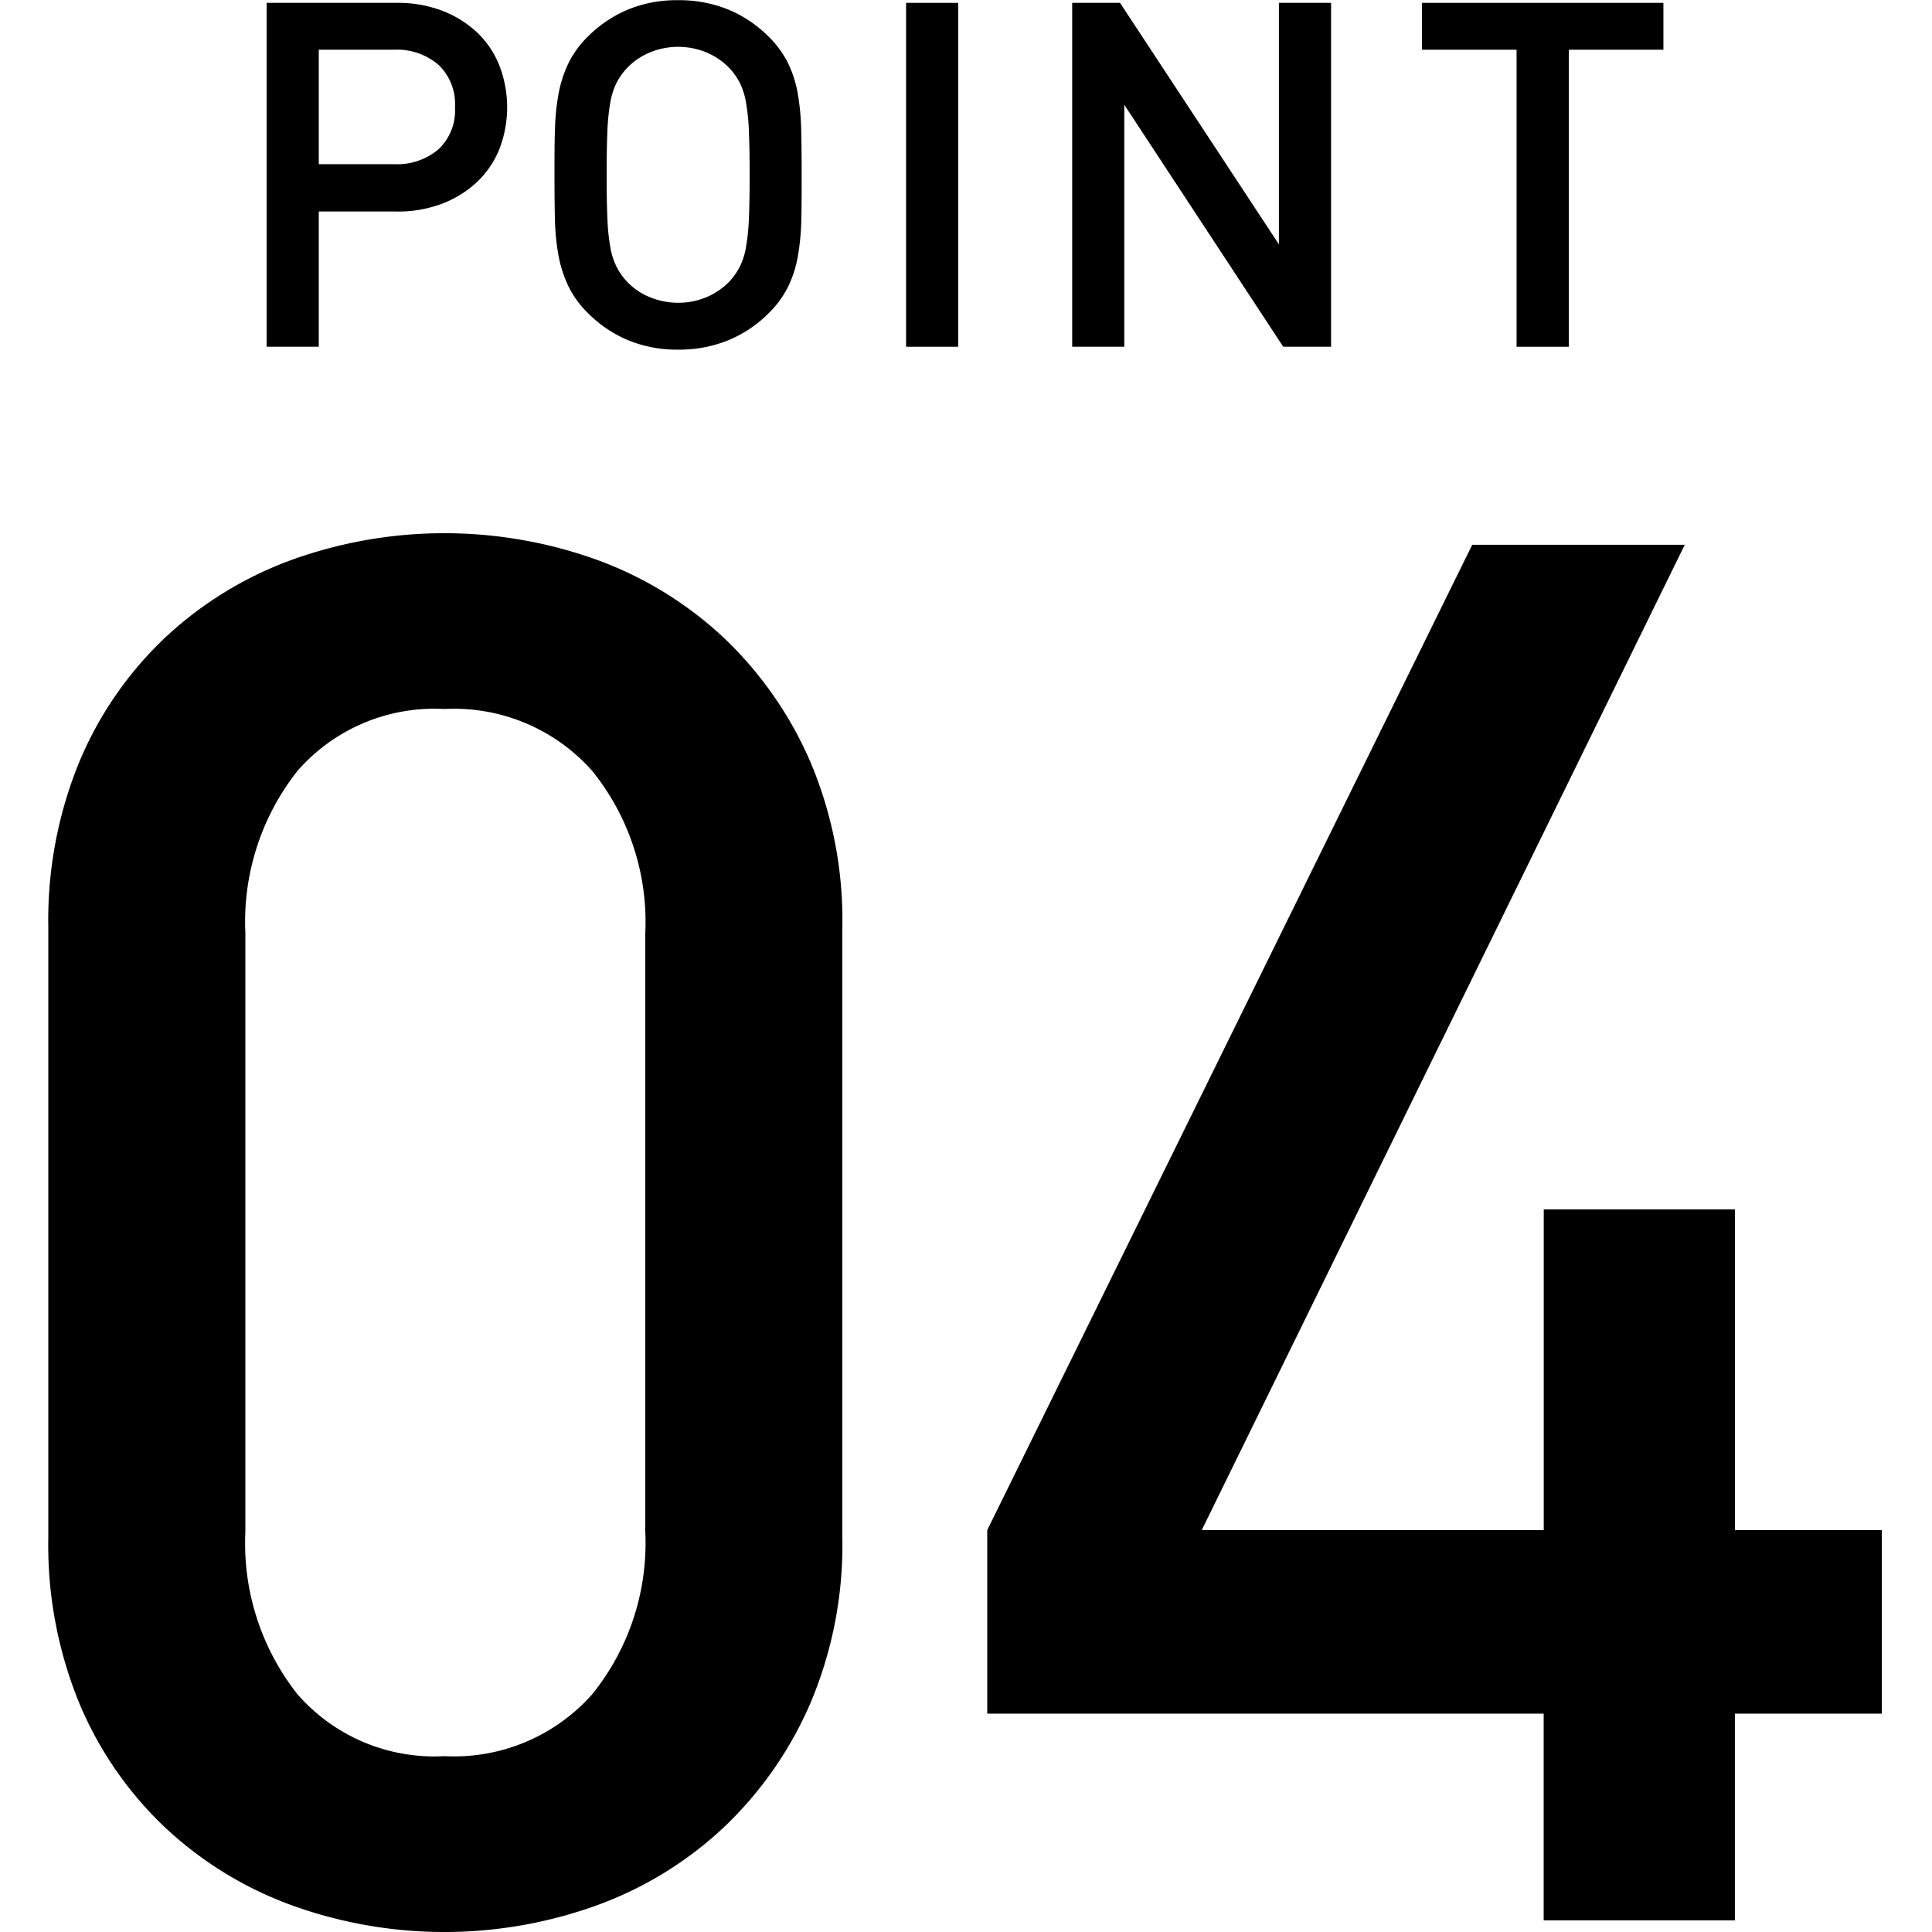 <svg xmlns="http://www.w3.org/2000/svg" width="50" height="50" viewBox="0 0 50 50">
  <defs>
    <style>
      .cls-1 {
        fill: none;
      }
    </style>
  </defs>
  <g id="グループ_440608" data-name="グループ 440608" transform="translate(-518 -4150)">
    <path id="パス_201946" data-name="パス 201946" class="cls-1" d="M0,0H50V50H0Z" transform="translate(518 4150)"/>
    <g id="グループ_440598" data-name="グループ 440598" transform="translate(519.25 4150)">
      <g id="グループ_440574" data-name="グループ 440574" transform="translate(0 13.8)">
        <g id="グループ_440573" data-name="グループ 440573">
          <g id="グループ_440572" data-name="グループ 440572">
            <path id="パス_201915" data-name="パス 201915" d="M236.342,1410.767a9.761,9.761,0,0,1-2.225,3.2,9.573,9.573,0,0,1-3.275,2.025,11.616,11.616,0,0,1-7.95,0,9.574,9.574,0,0,1-3.275-2.025,9.427,9.427,0,0,1-2.2-3.2,10.792,10.792,0,0,1-.8-4.275v-15.8a10.8,10.8,0,0,1,.8-4.276,9.441,9.441,0,0,1,2.2-3.2,9.613,9.613,0,0,1,3.275-2.025,11.658,11.658,0,0,1,7.95,0,9.613,9.613,0,0,1,3.275,2.025,9.775,9.775,0,0,1,2.225,3.2,10.518,10.518,0,0,1,.825,4.276v15.8A10.513,10.513,0,0,1,236.342,1410.767Zm-4.275-19.925a6.223,6.223,0,0,0-1.375-4.2,4.777,4.777,0,0,0-3.825-1.6,4.7,4.7,0,0,0-3.8,1.6,6.3,6.3,0,0,0-1.35,4.2v15.5a6.3,6.3,0,0,0,1.35,4.2,4.7,4.7,0,0,0,3.8,1.6,4.777,4.777,0,0,0,3.825-1.6,6.225,6.225,0,0,0,1.375-4.2Z" transform="translate(-216.617 -1380.493)"/>
            <path id="パス_201916" data-name="パス 201916" d="M255.406,1410.982v5.35h-4.949v-5.35h-14.4v-4.75l12.551-25.5h5.5l-12.5,25.5h8.851v-8.3h4.949v8.3h3.8v4.75Z" transform="translate(-211.757 -1380.433)"/>
          </g>
        </g>
      </g>
      <g id="グループ_440589" data-name="グループ 440589" transform="translate(5.65 0)">
        <g id="グループ_440588" data-name="グループ 440588">
          <g id="グループ_440587" data-name="グループ 440587">
            <path id="パス_201931" data-name="パス 201931" d="M227.162,1373.293a2.409,2.409,0,0,1-.575.85,2.727,2.727,0,0,1-.9.563,3.194,3.194,0,0,1-1.175.206h-2.025v3.5h-1.35v-8.9h3.375a3.194,3.194,0,0,1,1.175.206,2.748,2.748,0,0,1,.9.563,2.39,2.39,0,0,1,.575.856,3.006,3.006,0,0,1,0,2.156Zm-1.581-2.181a1.644,1.644,0,0,0-1.144-.387h-1.95v2.962h1.95a1.665,1.665,0,0,0,1.144-.381,1.382,1.382,0,0,0,.431-1.094A1.4,1.4,0,0,0,225.581,1371.112Z" transform="translate(-221.137 -1369.438)"/>
            <path id="パス_201932" data-name="パス 201932" d="M233.485,1375.133a6.2,6.2,0,0,1-.088.944,2.959,2.959,0,0,1-.25.787,2.515,2.515,0,0,1-.5.688,3.188,3.188,0,0,1-1.05.706,3.36,3.36,0,0,1-1.3.244,3.315,3.315,0,0,1-1.294-.244,3.214,3.214,0,0,1-1.044-.706,2.515,2.515,0,0,1-.5-.688,3.16,3.16,0,0,1-.256-.787,5.867,5.867,0,0,1-.094-.944c-.009-.345-.012-.731-.012-1.155s0-.811.012-1.158a5.9,5.9,0,0,1,.094-.944,3.165,3.165,0,0,1,.256-.788,2.553,2.553,0,0,1,.5-.687A3.232,3.232,0,0,1,229,1369.7a3.315,3.315,0,0,1,1.294-.242,3.359,3.359,0,0,1,1.3.242,3.205,3.205,0,0,1,1.05.706,2.553,2.553,0,0,1,.5.687,2.962,2.962,0,0,1,.25.788,6.237,6.237,0,0,1,.088.944c.009.346.012.731.012,1.158S233.493,1374.788,233.485,1375.133Zm-1.356-2.275a5.515,5.515,0,0,0-.075-.749,1.828,1.828,0,0,0-.162-.514,1.661,1.661,0,0,0-.269-.38,1.76,1.76,0,0,0-.581-.4,1.919,1.919,0,0,0-1.488,0,1.747,1.747,0,0,0-.581.4,1.7,1.7,0,0,0-.269.38,1.869,1.869,0,0,0-.163.514,5.52,5.52,0,0,0-.075.749q-.019.443-.019,1.12c0,.449.006.822.019,1.117a5.517,5.517,0,0,0,.075.75,1.861,1.861,0,0,0,.163.513,1.652,1.652,0,0,0,.85.781,1.919,1.919,0,0,0,1.488,0,1.8,1.8,0,0,0,.581-.4,1.737,1.737,0,0,0,.269-.382,1.82,1.82,0,0,0,.162-.513,5.512,5.512,0,0,0,.075-.75c.013-.3.019-.669.019-1.117S232.141,1373.153,232.128,1372.858Z" transform="translate(-219.647 -1369.453)"/>
            <path id="パス_201933" data-name="パス 201933" d="M234.376,1378.412v-8.9h1.349v8.9Z" transform="translate(-217.827 -1369.438)"/>
            <path id="パス_201934" data-name="パス 201934" d="M243.277,1378.412l-4.113-6.262v6.262h-1.349v-8.9h1.238l4.112,6.25v-6.25h1.35v8.9Z" transform="translate(-216.967 -1369.438)"/>
            <path id="パス_201935" data-name="パス 201935" d="M248.857,1370.725v7.687h-1.351v-7.687h-2.45v-1.213h6.25v1.213Z" transform="translate(-215.157 -1369.438)"/>
          </g>
        </g>
      </g>
    </g>
  </g>
</svg>
